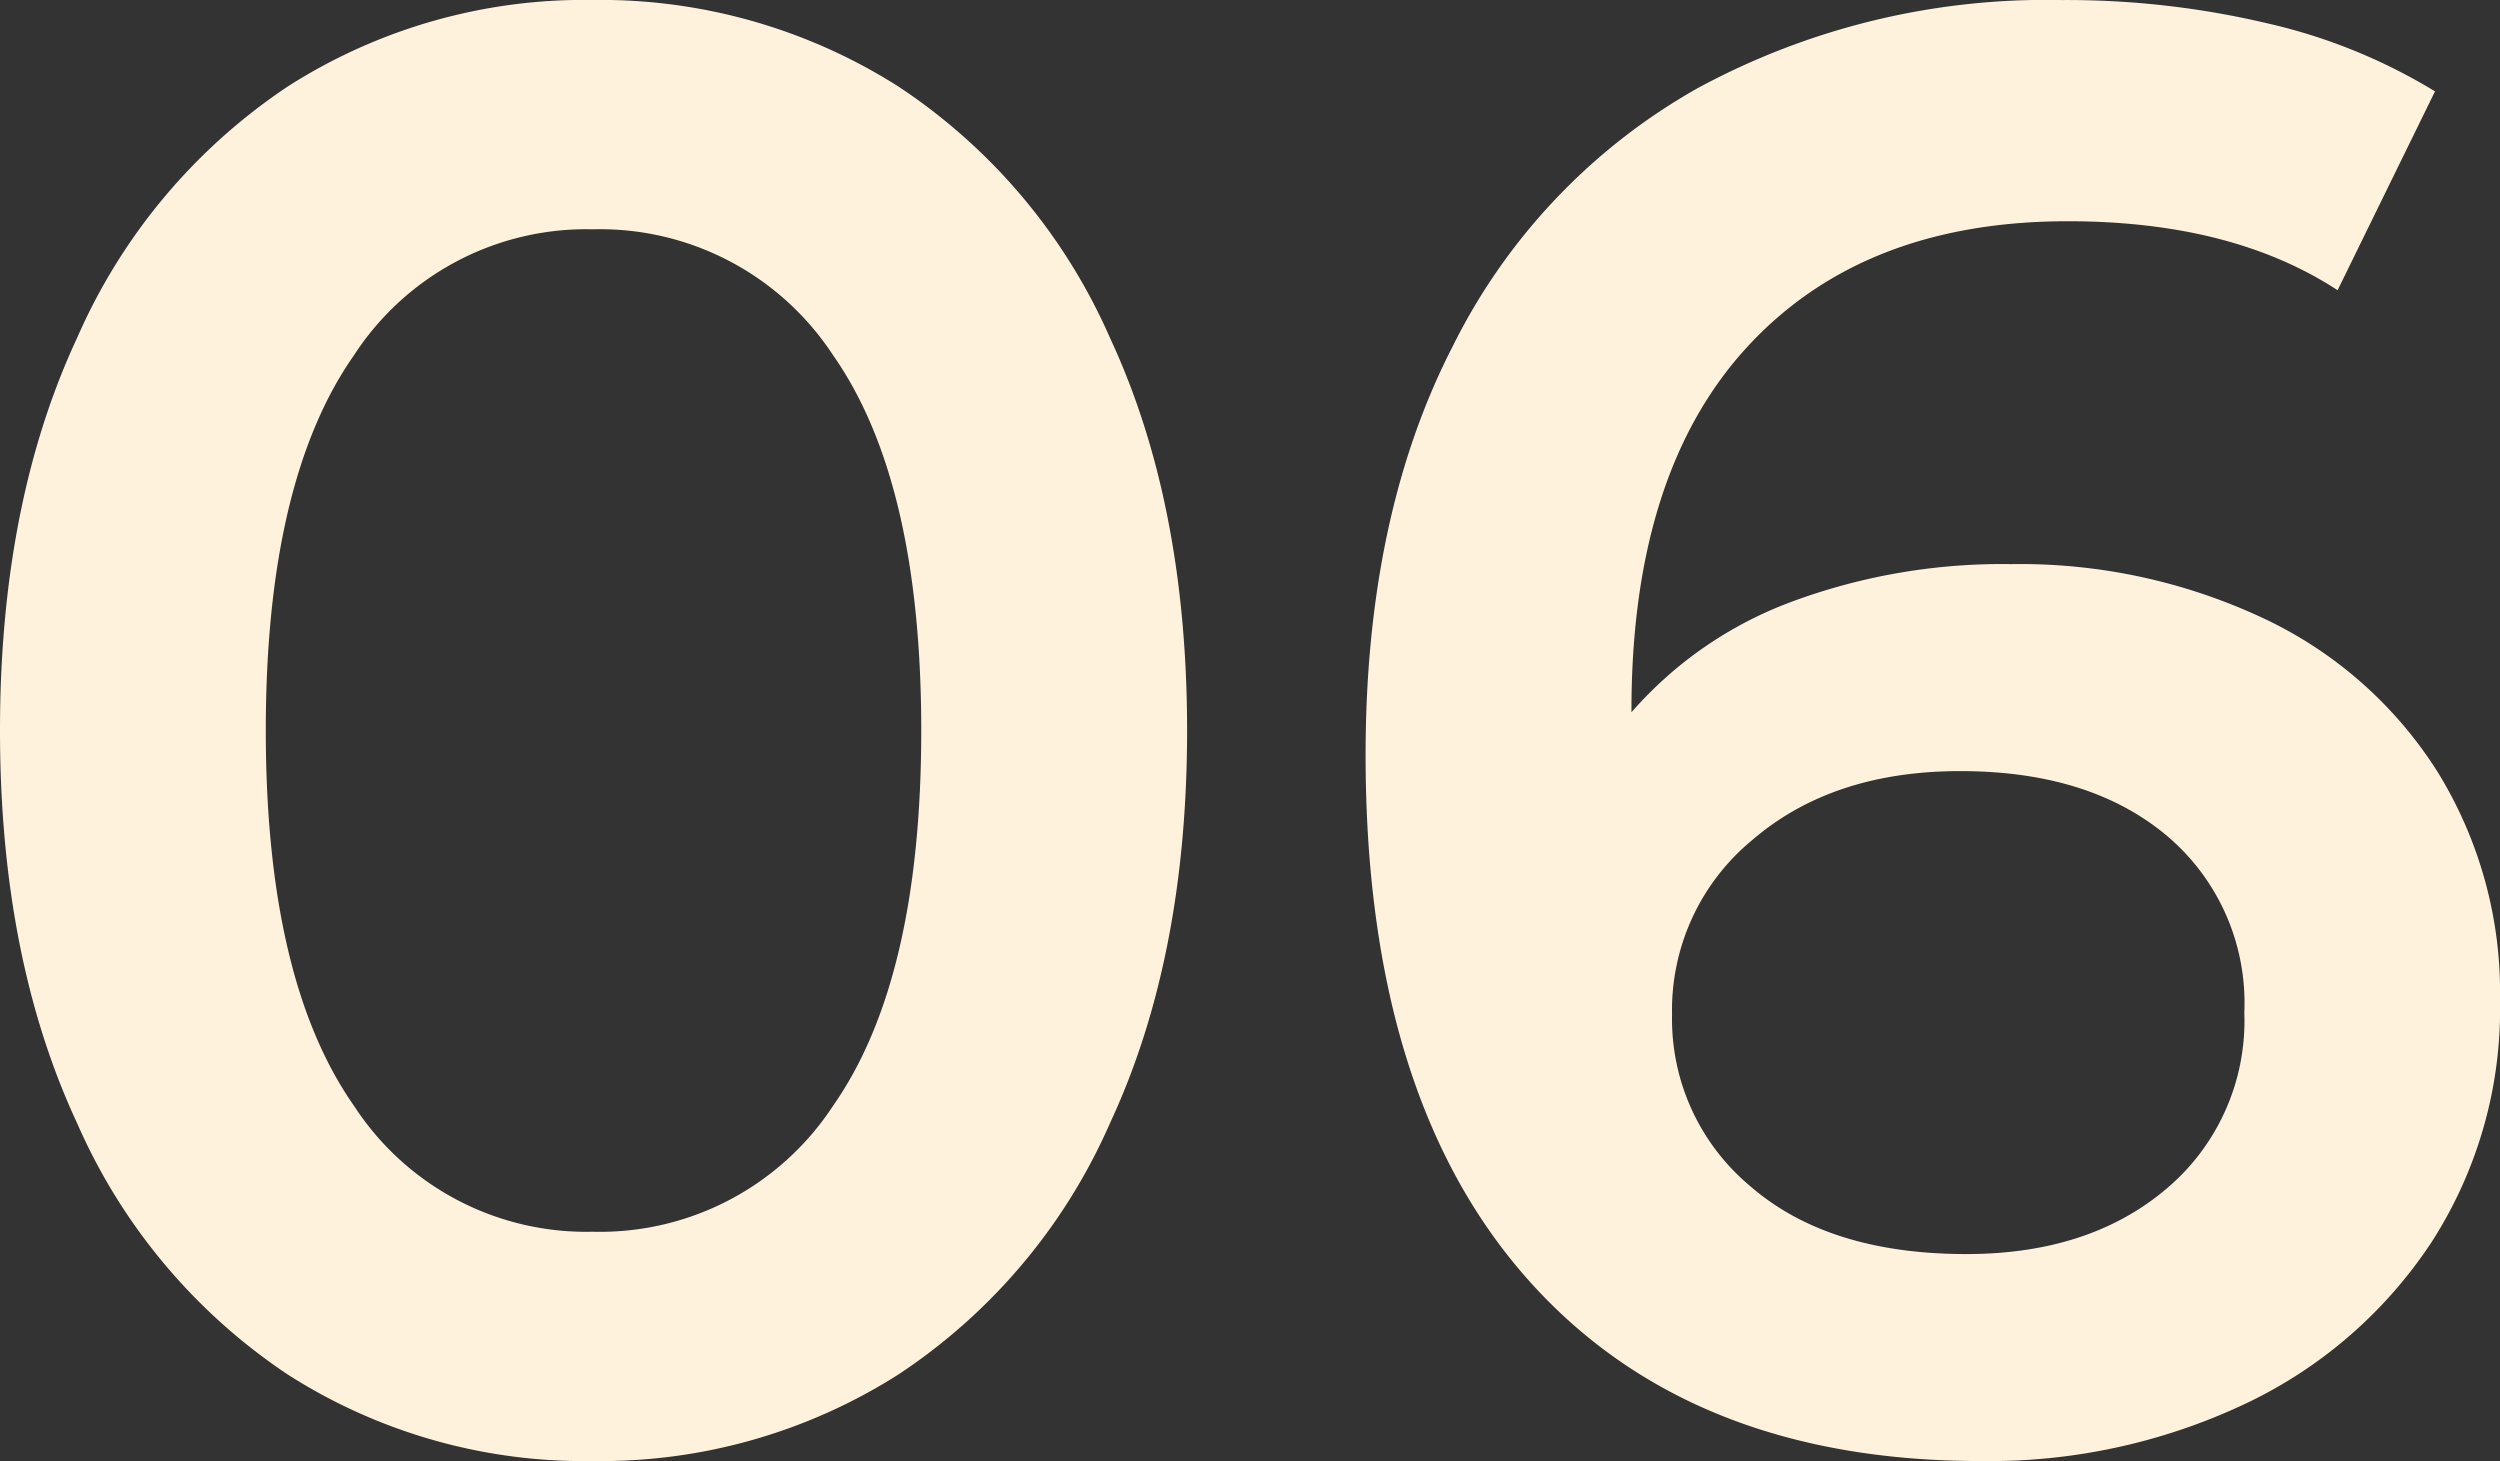 <?xml version="1.0" encoding="UTF-8"?> <svg xmlns="http://www.w3.org/2000/svg" width="146.608" height="85.68" viewBox="0 0 146.608 85.68"><rect x="0" y="0" width="146.608" height="85.68" fill="#333333" stroke="none"/> <path id="_6" data-name="6" d="M39.984,1.19a32.25,32.25,0,0,1-17.85-5.058A34.152,34.152,0,0,1,9.758-18.624q-4.522-9.7-4.522-23.027T9.758-64.676A34.152,34.152,0,0,1,22.134-79.433a32.25,32.25,0,0,1,17.85-5.058,32.542,32.542,0,0,1,17.91,5.058A34,34,0,0,1,70.329-64.676q4.522,9.7,4.522,23.026T70.329-18.624A34,34,0,0,1,57.894-3.868,32.542,32.542,0,0,1,39.984,1.19Zm0-13.447a16.339,16.339,0,0,0,14.1-7.378q5.177-7.378,5.177-22.015T54.086-63.665a16.339,16.339,0,0,0-14.1-7.378A16.232,16.232,0,0,0,26-63.665q-5.177,7.378-5.177,22.015T26-19.635A16.232,16.232,0,0,0,39.984-12.257Zm83.181-39.151a33.566,33.566,0,0,1,14.756,3.153,24.281,24.281,0,0,1,10.234,8.985,24.611,24.611,0,0,1,3.689,13.447A25.215,25.215,0,0,1,147.8-11.6,26.774,26.774,0,0,1,136.85-2.142,35.125,35.125,0,0,1,121.38,1.19q-17.136,0-26.6-10.71t-9.461-30.7q0-14.042,5.117-23.978a35.471,35.471,0,0,1,14.34-15.113,42.9,42.9,0,0,1,21.36-5.176,51.211,51.211,0,0,1,12.078,1.368,32.845,32.845,0,0,1,9.818,3.987l-5.712,11.662q-6.188-4.046-15.827-4.046-12.019,0-18.8,7.378t-6.783,21.3v.119a23.129,23.129,0,0,1,9.4-6.485A35.506,35.506,0,0,1,123.165-51.408Zm-2.618,40.46q7.259,0,11.781-3.868a12.867,12.867,0,0,0,4.522-10.293,12.824,12.824,0,0,0-4.522-10.353q-4.522-3.808-12.138-3.808-7.5,0-12.2,4.046a12.922,12.922,0,0,0-4.7,10.234,12.76,12.76,0,0,0,4.581,10.056Q112.455-10.948,120.547-10.948Z" transform="translate(-5.236 84.49)" fill="#fff2dc"></path> </svg> 